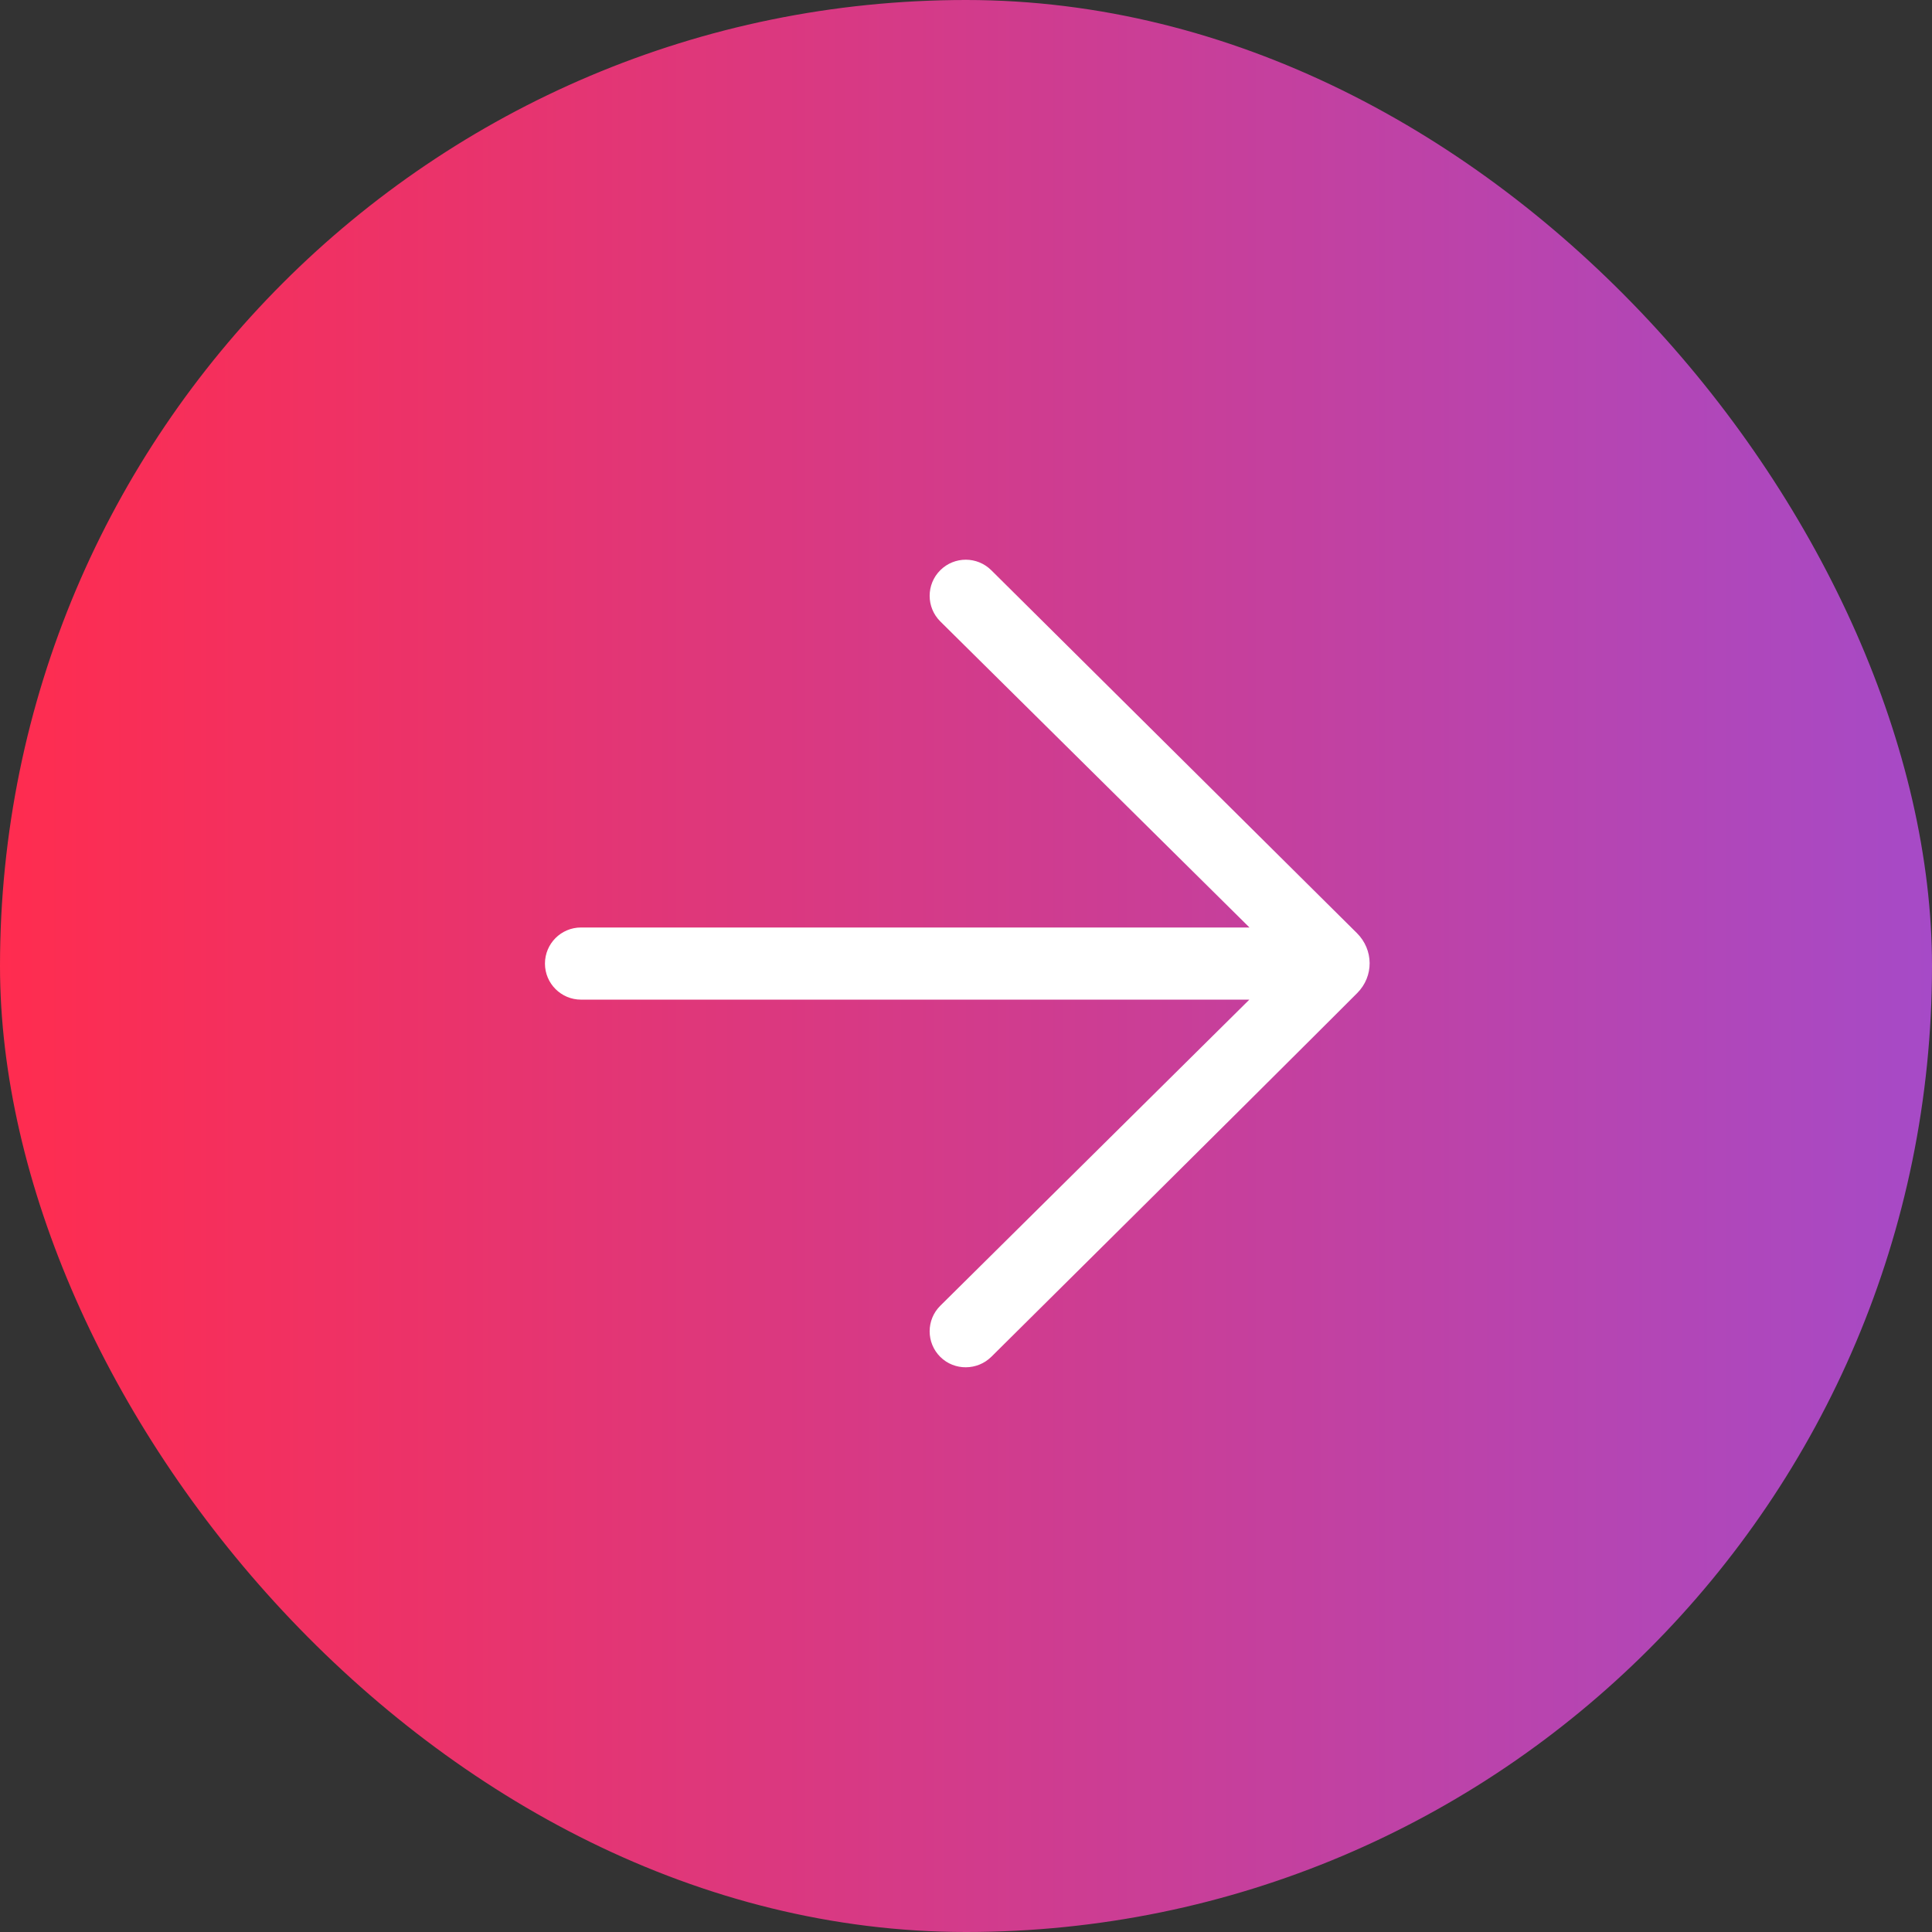 <svg width="44" height="44" viewBox="0 0 44 44" fill="none" xmlns="http://www.w3.org/2000/svg">
<rect x="0" y="0" width="44" height="44" fill="#333333" stroke="none"/>
<rect width="44" height="44" rx="22" fill="url(#paint0_linear_51_357)"/>
<path d="M30.902 21.25C31.285 21.63 31.291 22.234 30.91 22.616C29.976 23.551 27.77 25.751 22.579 30.898C22.258 31.216 21.736 31.221 21.415 30.903C21.091 30.581 21.091 30.057 21.416 29.736L28.453 22.766H13.232C12.779 22.766 12.411 22.398 12.411 21.945C12.411 21.491 12.779 21.123 13.232 21.123H28.456L21.416 14.154C21.091 13.832 21.091 13.307 21.416 12.985C21.737 12.667 22.254 12.668 22.575 12.986L30.902 21.25Z" fill="white"/>
<defs>
<linearGradient id="paint0_linear_51_357" x1="0" y1="0" x2="44" y2="0" gradientUnits="userSpaceOnUse">
<stop stop-color="#FF2C4F"/>
<stop offset="1" stop-color="#A64AC7"/>
</linearGradient>
</defs>
</svg>
